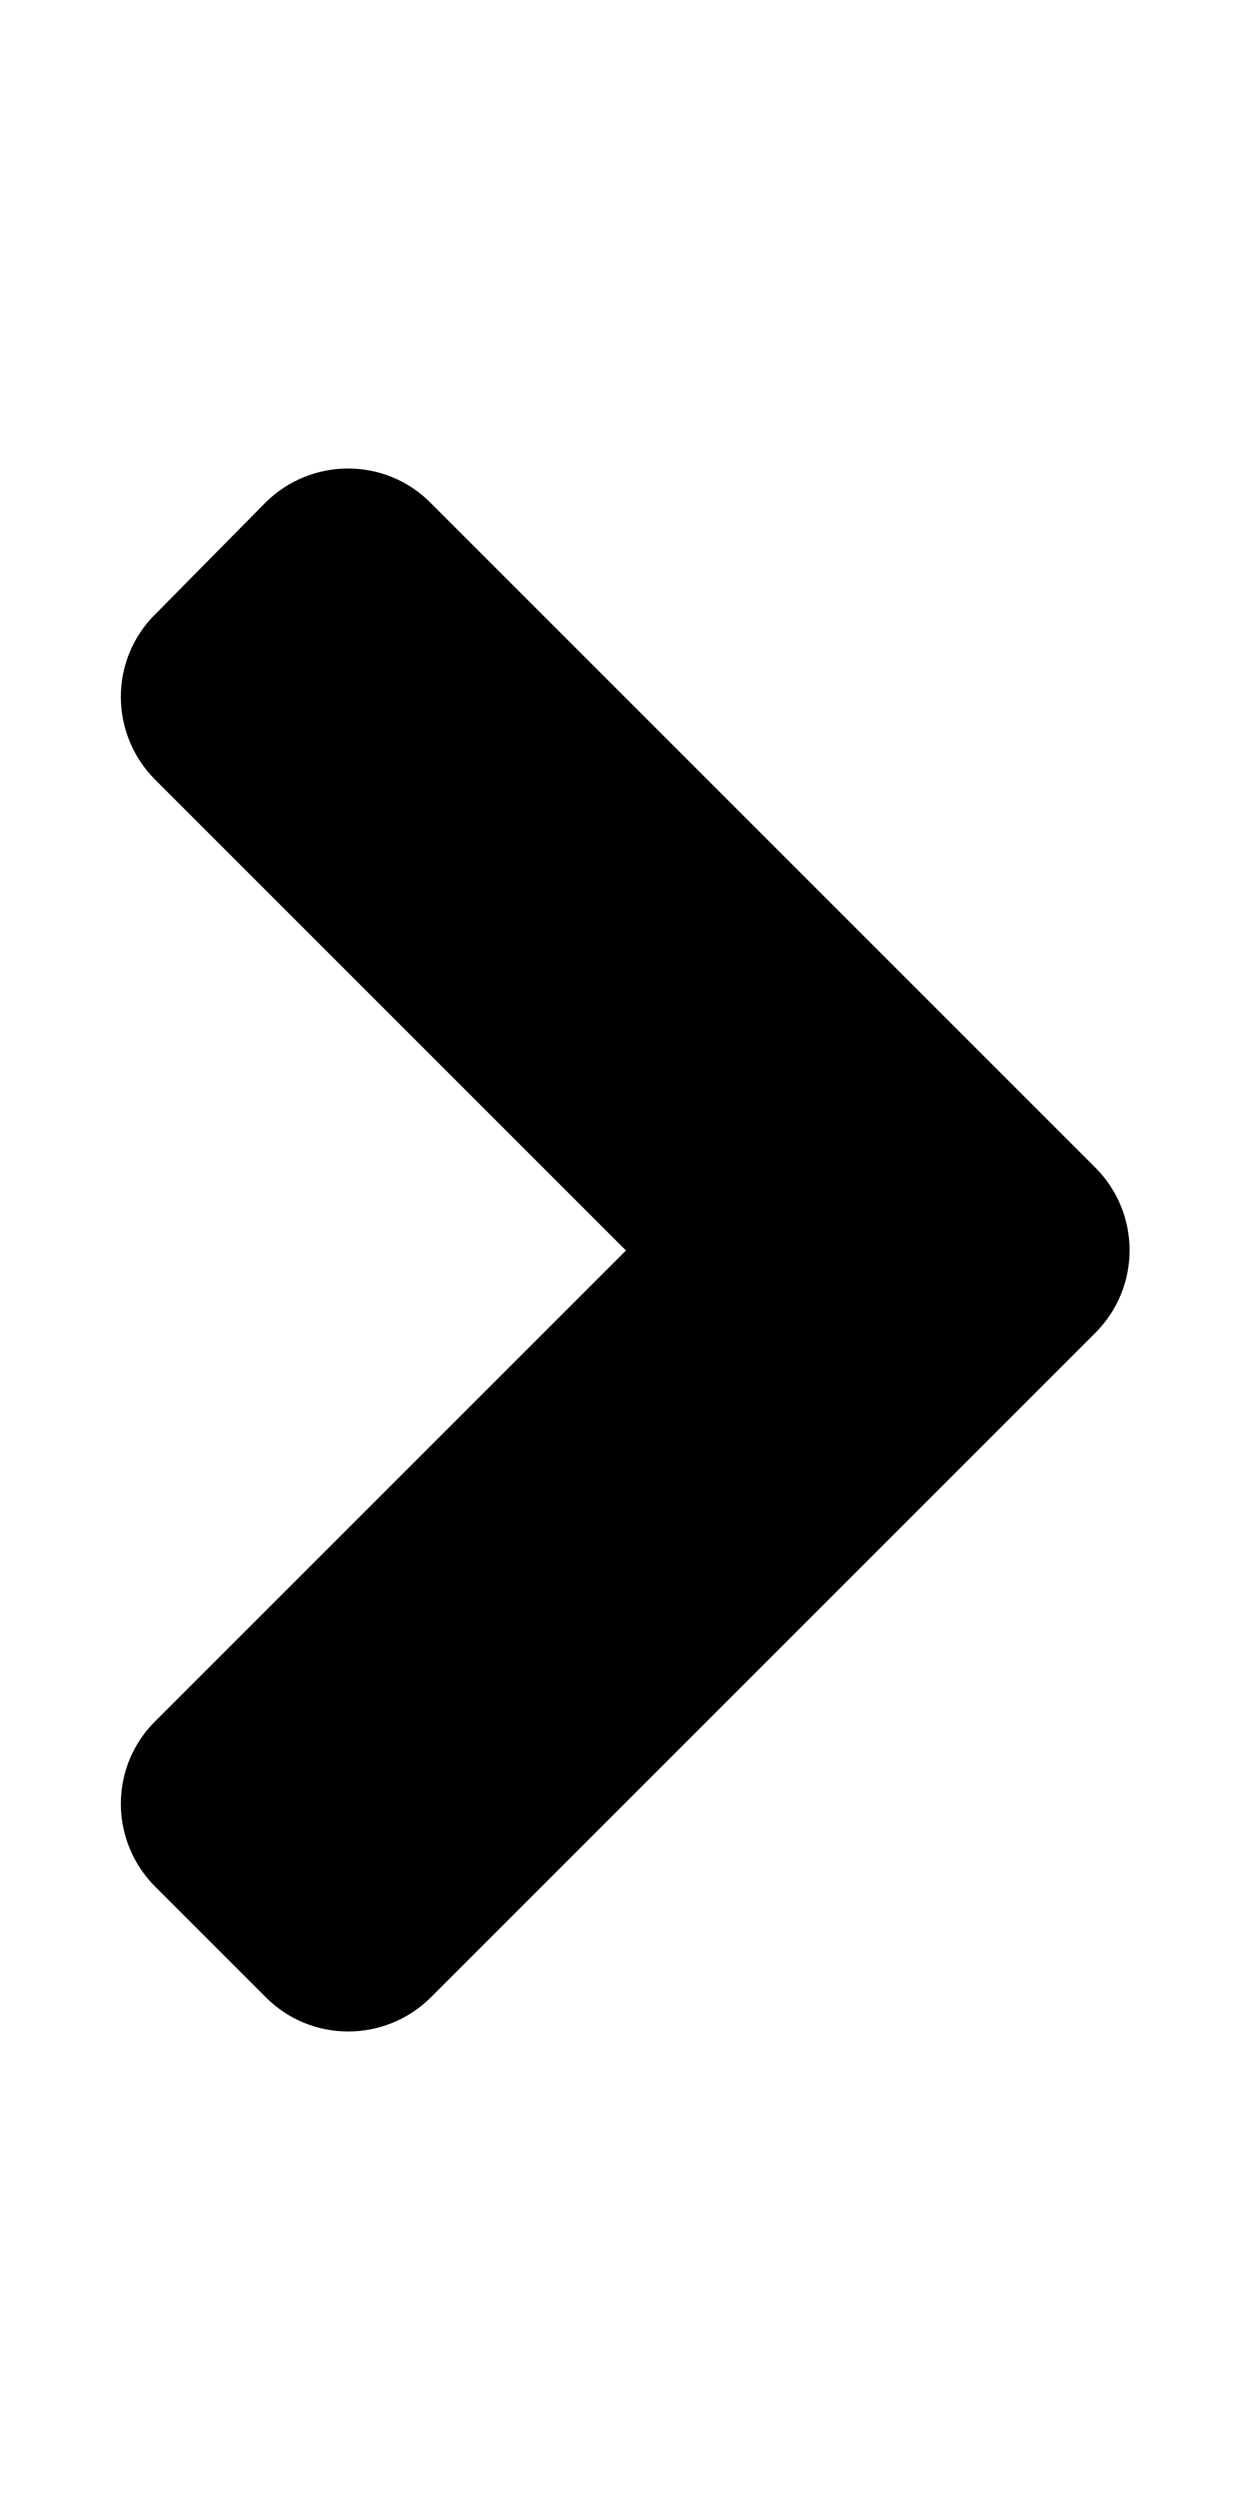<svg xmlns="http://www.w3.org/2000/svg" viewBox="0 0 256 512"><path d="M224.3 273l-136 136c-9.4 9.4-24.6 9.4-33.9 0l-22.6-22.6c-9.4-9.4-9.4-24.6 0-33.9l96.4-96.4-96.4-96.4c-9.4-9.4-9.4-24.6 0-33.9L54.3 103c9.4-9.4 24.6-9.4 33.9 0l136 136c9.5 9.4 9.5 24.6.1 34z"/></svg>
<!--
Font Awesome Free 5.3.0 by @fontawesome - https://fontawesome.com
License - https://fontawesome.com/license/free (Icons: CC BY 4.0, Fonts: SIL OFL 1.1, Code: MIT License)
-->